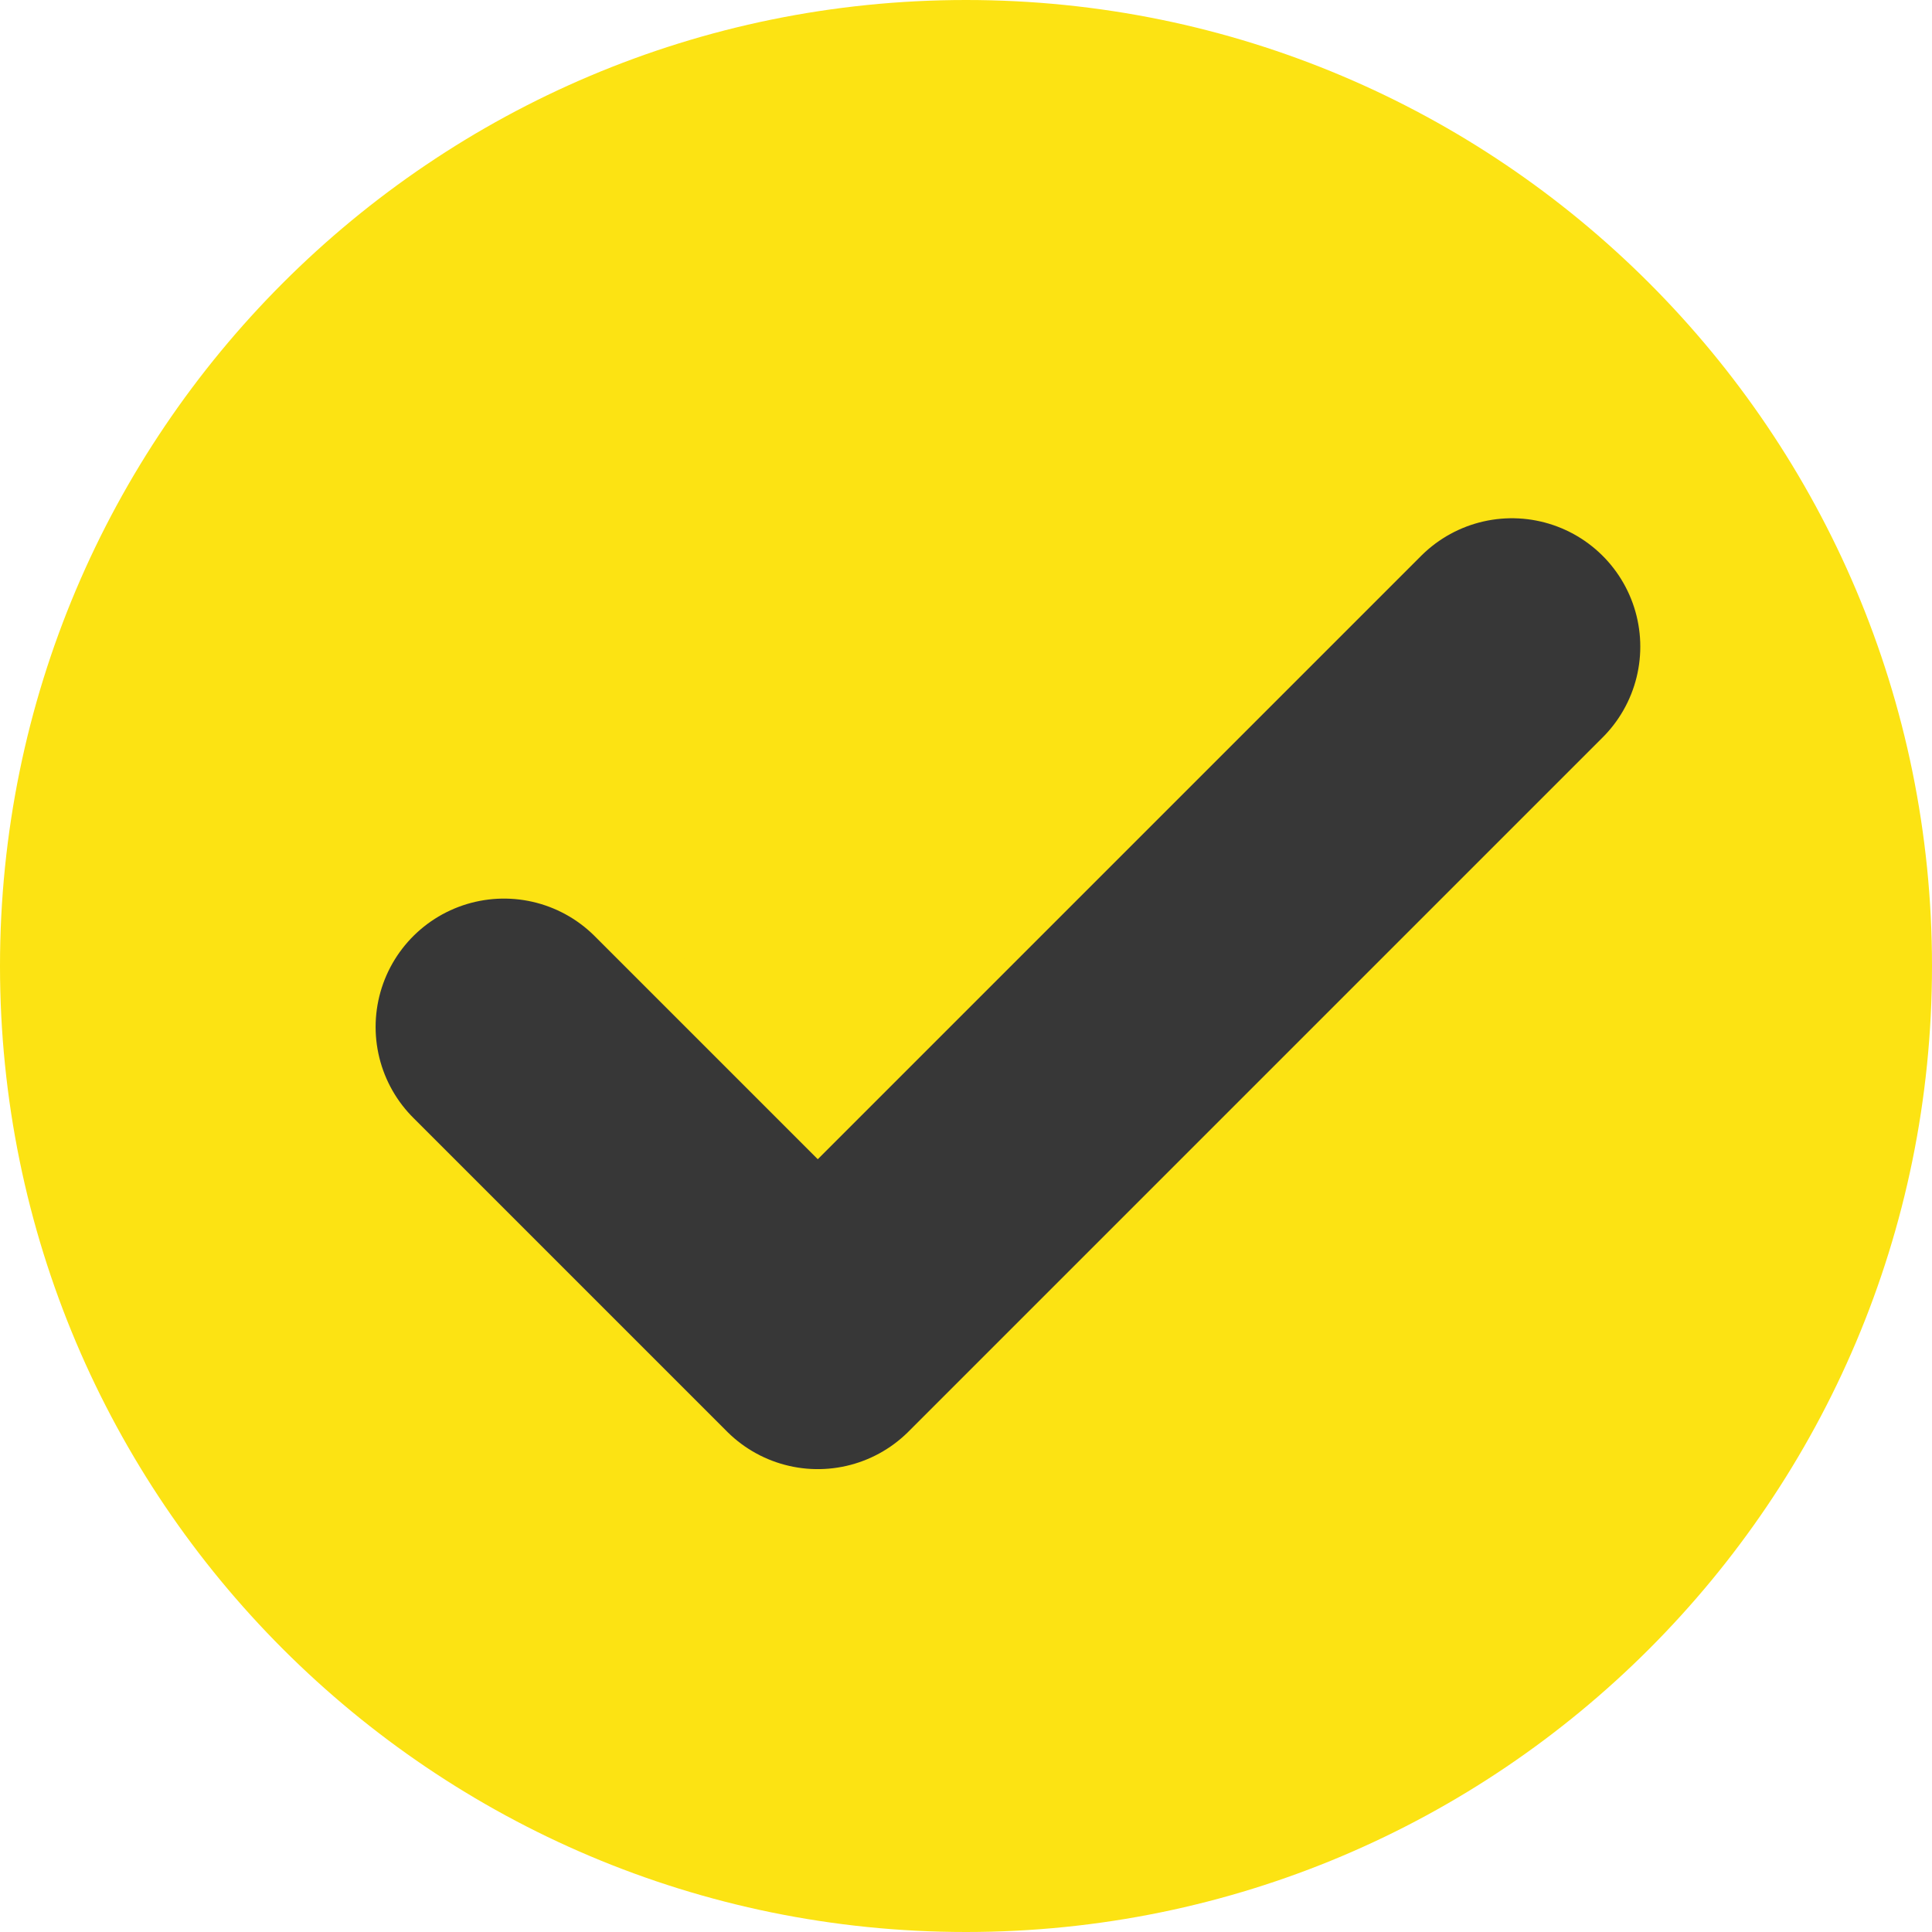 <?xml version="1.0" encoding="UTF-8"?>
<svg id="Layer_1" data-name="Layer 1" xmlns="http://www.w3.org/2000/svg" width="67.726" height="67.726" viewBox="0 0 67.726 67.726">
  <path d="M33.863,67.726c18.702,0,33.863-15.161,33.863-33.863S52.565,0,33.863,0C15.161,0,0,15.161,0,33.863s15.161,33.863,33.863,33.863" style="fill: #fce313;"/>
  <polyline points="17.667 36 28.667 47 53 22.667" style="fill: #fce313;"/>
  <polyline points="17.667 36 28.667 47 53 22.667" style="fill: none; stroke: #373737; stroke-linecap: round; stroke-linejoin: round; stroke-width: 9px;"/>
</svg>